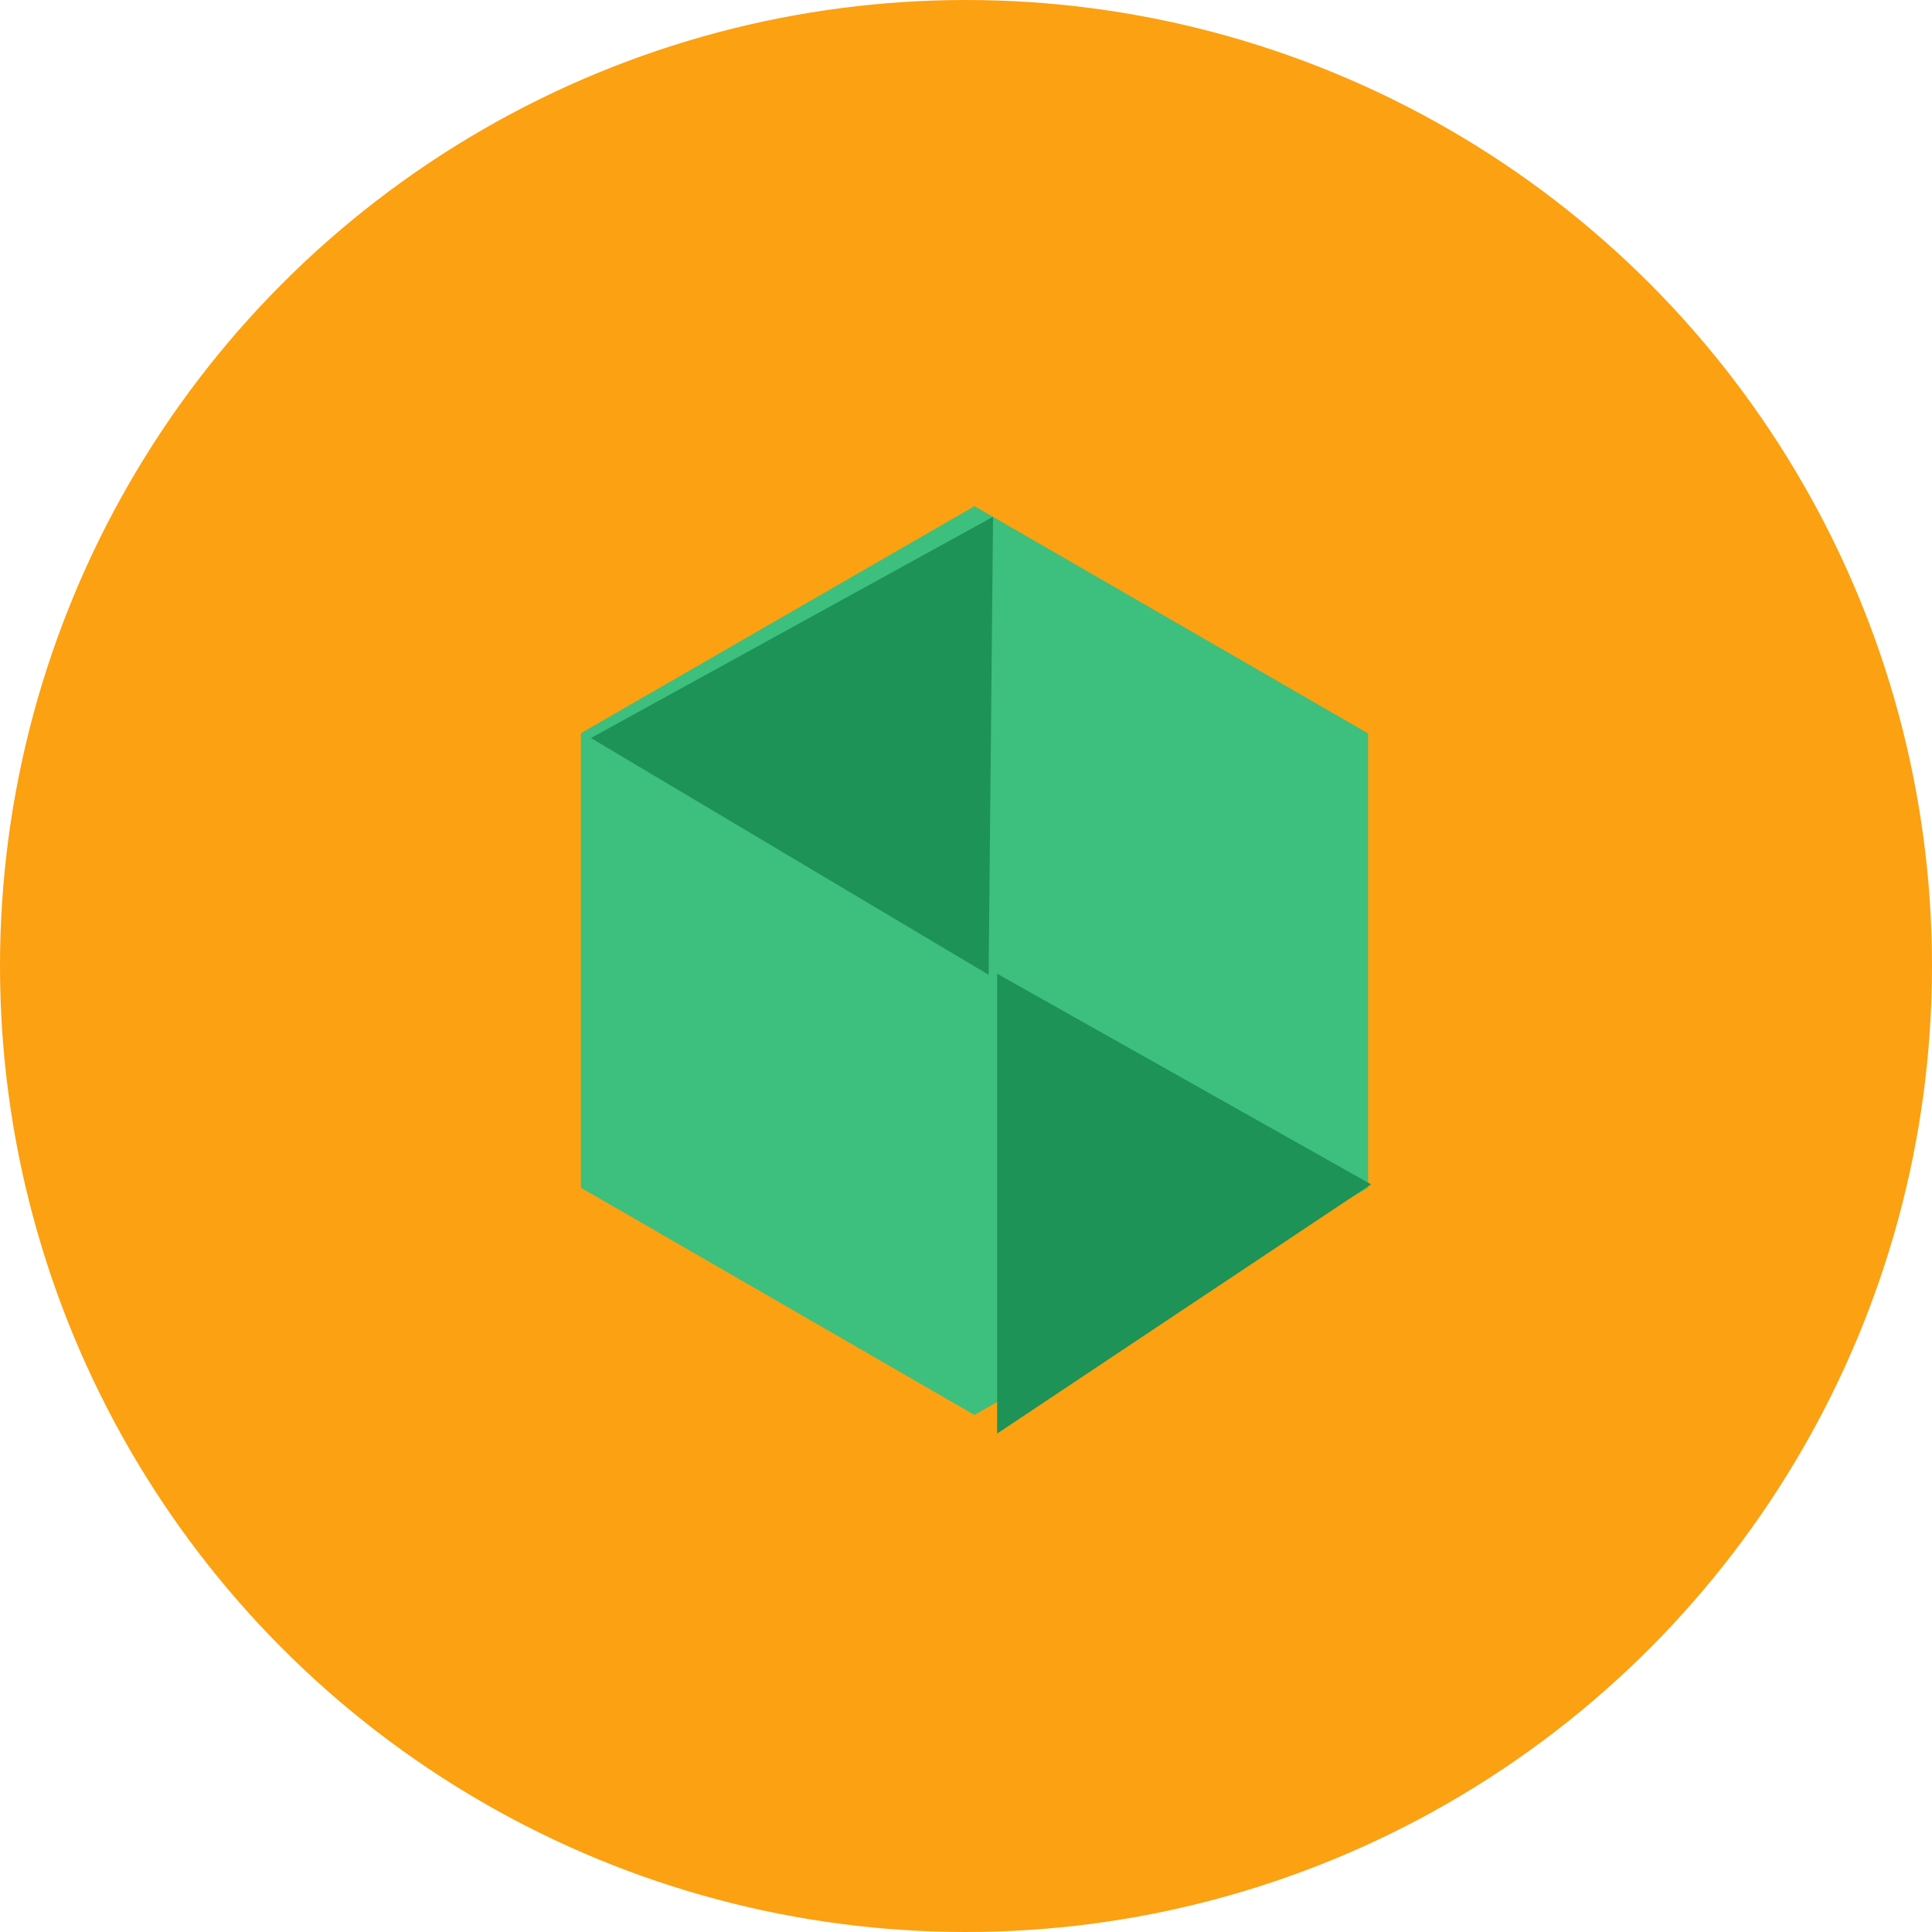<svg xmlns="http://www.w3.org/2000/svg" width="50" height="50" viewBox="0 0 50 50">
  <defs>
    <style>
      .cls-1 {
        fill: #fba112;
      }

      .cls-2 {
        fill: #3dbf7d;
      }

      .cls-2, .cls-3 {
        fill-rule: evenodd;
      }

      .cls-3 {
        fill: #1d9357;
      }
    </style>
  </defs>
  <circle class="cls-1" cx="25" cy="25" r="25"/>
  <path id="Polygon_1" data-name="Polygon 1" class="cls-2" d="M35.406,30.738L25.22,36.619,15.034,30.738V18.976L25.22,13.1l10.186,5.881V30.738Z"/>
  <path class="cls-3" d="M25.806,37.1v-11.9l9.677,5.451Z"/>
  <path id="Shape_16_copy" data-name="Shape 16 copy" class="cls-3" d="M25.7,13.375L25.585,25.226,15.294,19.1Z"/>
</svg>
